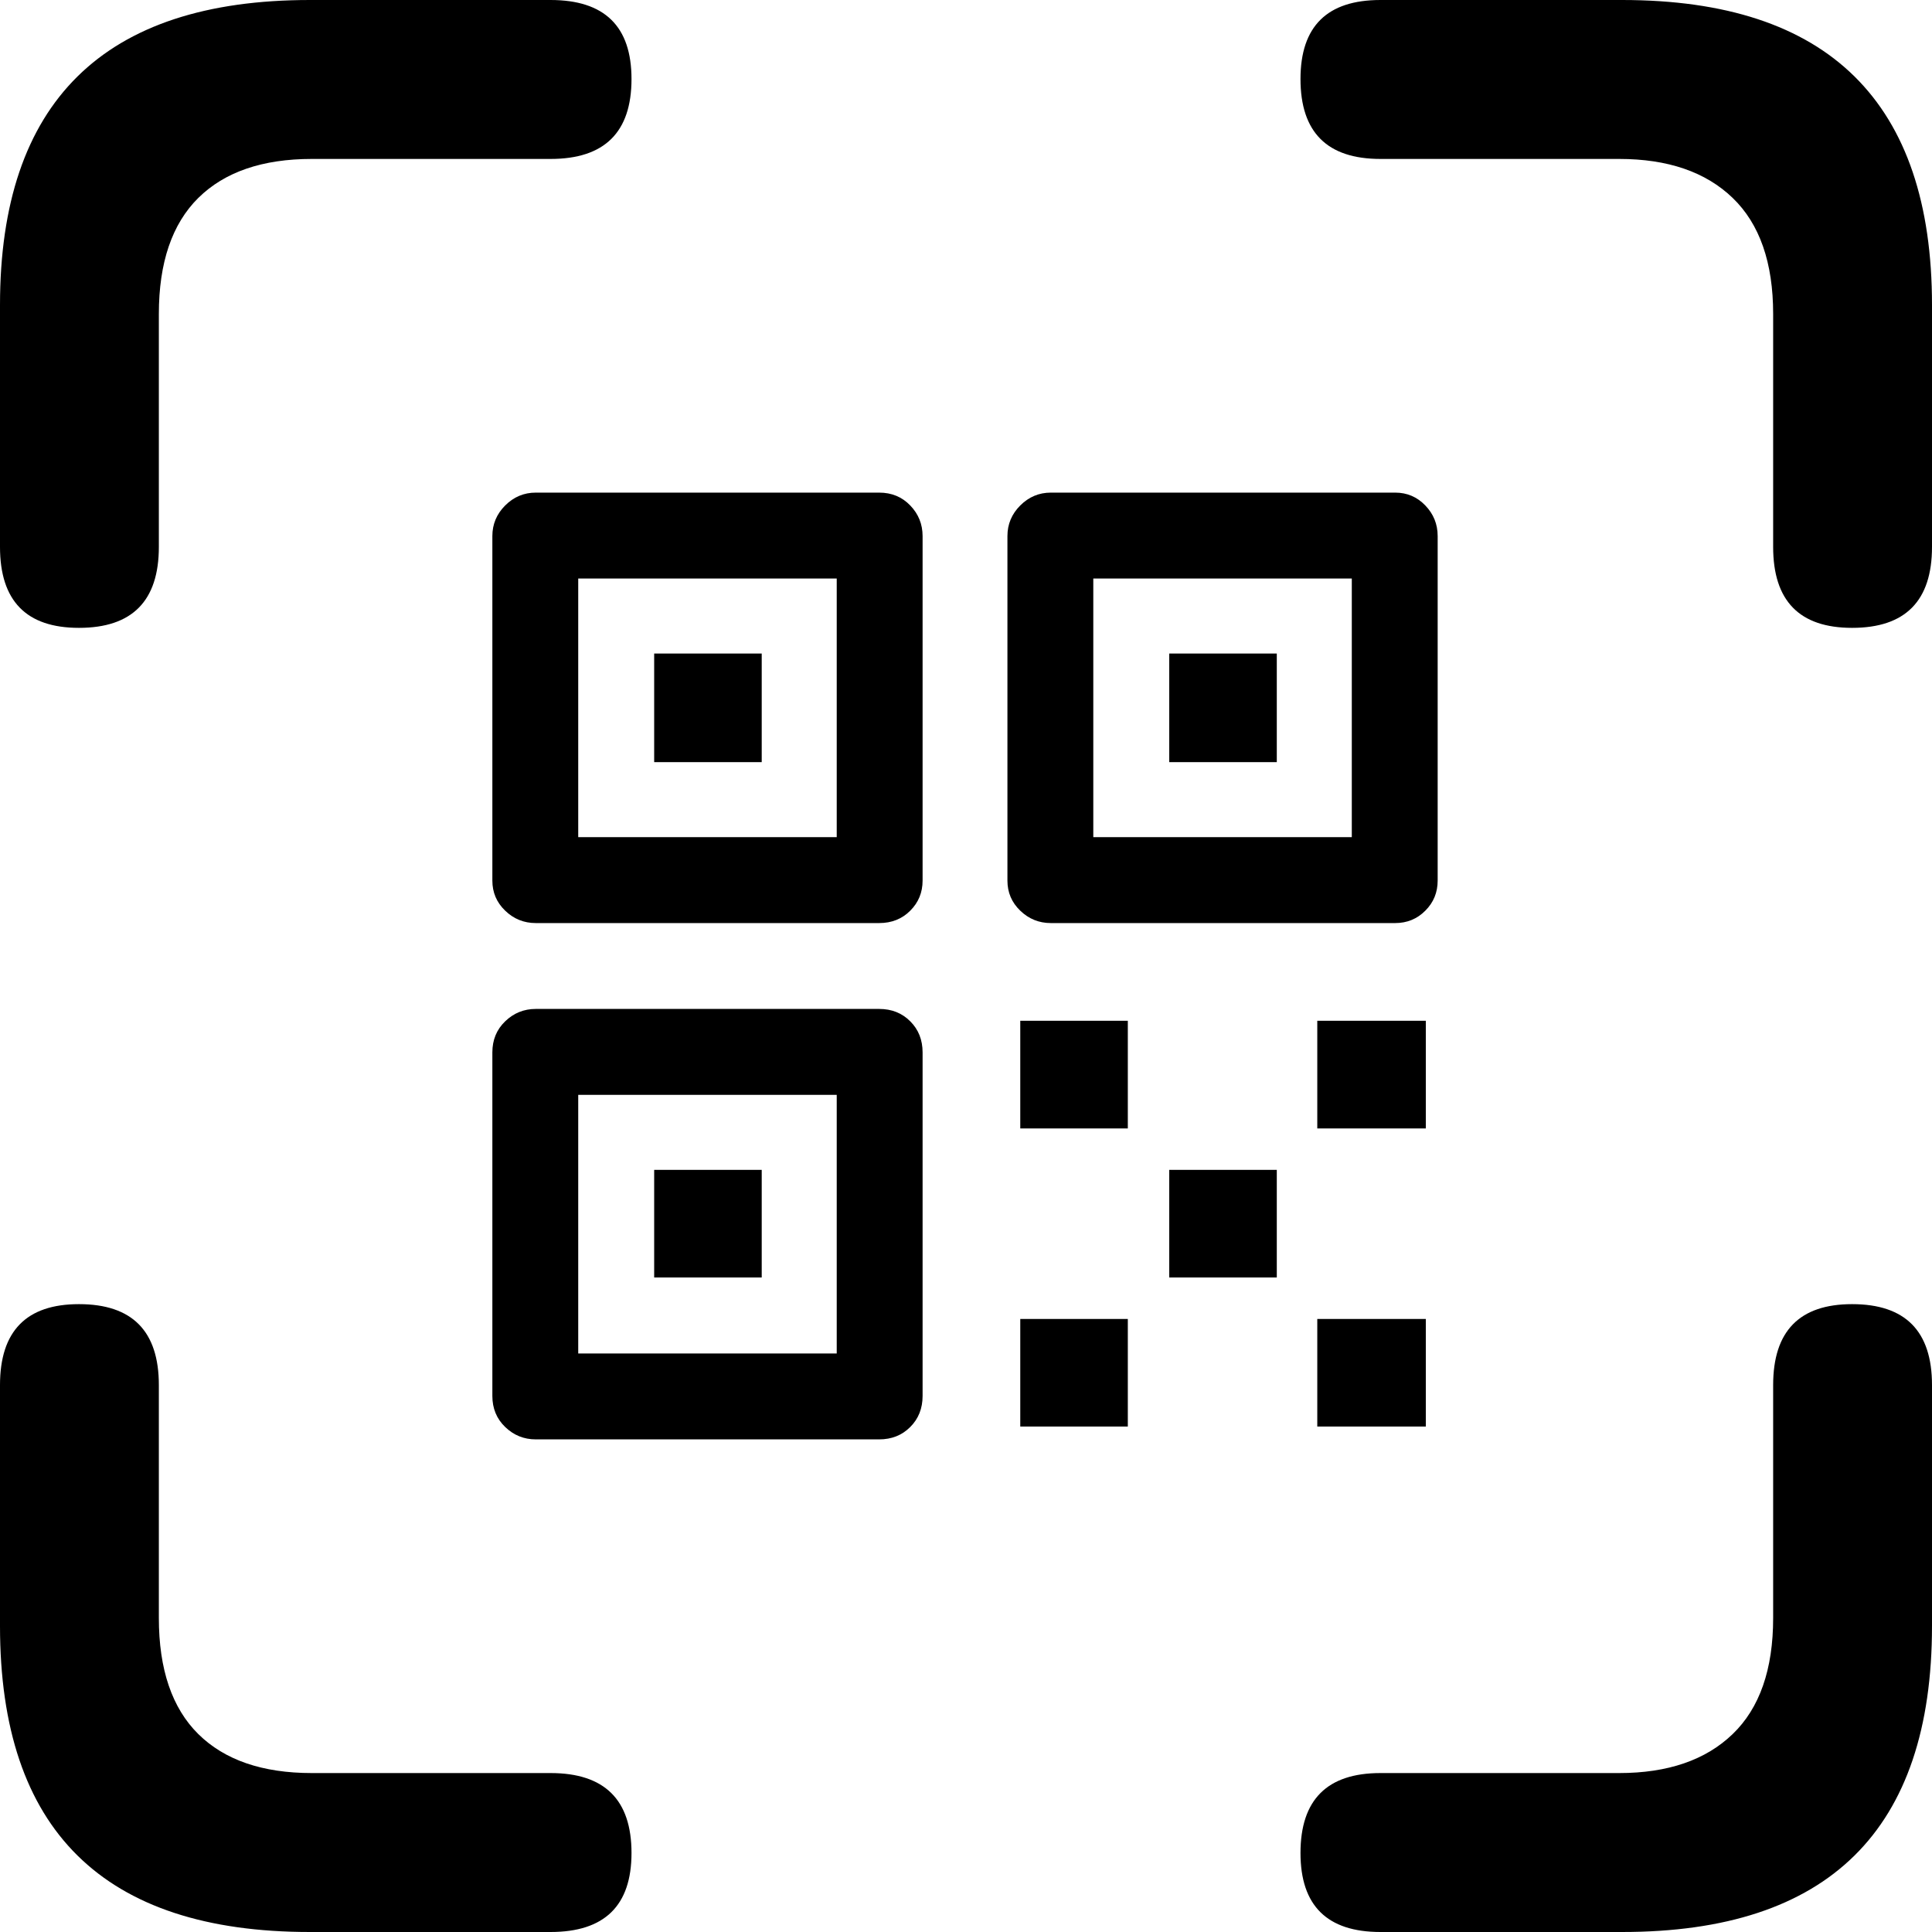 <svg width="45" height="45" viewBox="0 0 45 45" fill="none" xmlns="http://www.w3.org/2000/svg">
<g clip-path="url(#clip0_3212_6801)">
<path d="M1.839 14.624C3.08 14.624 3.7 13.996 3.7 12.739V7.312C3.7 6.117 4.007 5.216 4.619 4.61C5.232 4.005 6.113 3.702 7.262 3.702H12.824C14.081 3.702 14.709 3.081 14.709 1.84C14.709 0.613 14.081 0 12.824 0H7.217C4.811 0 3.007 0.594 1.804 1.782C0.601 2.97 0 4.745 0 7.105V12.739C0 13.996 0.613 14.624 1.839 14.624ZM43.139 14.624C44.38 14.624 45 13.996 45 12.739V7.105C45 4.745 44.399 2.97 43.196 1.782C41.993 0.594 40.189 0 37.783 0H32.153C30.912 0 30.291 0.613 30.291 1.84C30.291 3.081 30.912 3.702 32.153 3.702H37.714C38.848 3.702 39.729 4.005 40.357 4.61C40.986 5.216 41.3 6.117 41.3 7.312V12.739C41.3 13.996 41.913 14.624 43.139 14.624ZM7.217 45H12.824C14.081 45 14.709 44.387 14.709 43.16C14.709 41.919 14.081 41.298 12.824 41.298H7.262C6.113 41.298 5.232 40.995 4.619 40.39C4.007 39.784 3.7 38.883 3.7 37.688V32.261C3.7 31.004 3.08 30.376 1.839 30.376C0.613 30.376 0 31.004 0 32.261V37.872C0 40.248 0.601 42.03 1.804 43.218C3.007 44.406 4.811 45 7.217 45ZM32.153 45H37.783C40.189 45 41.993 44.406 43.196 43.218C44.399 42.03 45 40.248 45 37.872V32.261C45 31.004 44.38 30.376 43.139 30.376C41.913 30.376 41.3 31.004 41.3 32.261V37.688C41.3 38.883 40.986 39.784 40.357 40.39C39.729 40.995 38.848 41.298 37.714 41.298H32.153C30.912 41.298 30.291 41.919 30.291 43.16C30.291 44.387 30.912 45 32.153 45ZM12.479 33.526H20.477C20.769 33.526 21.01 33.43 21.201 33.238C21.393 33.047 21.489 32.805 21.489 32.514V24.512C21.489 24.221 21.393 23.979 21.201 23.788C21.01 23.596 20.769 23.5 20.477 23.5H12.479C12.204 23.5 11.966 23.596 11.767 23.788C11.568 23.979 11.468 24.221 11.468 24.512V32.514C11.468 32.805 11.568 33.047 11.767 33.238C11.966 33.43 12.204 33.526 12.479 33.526ZM13.468 31.525V25.501H19.489V31.525H13.468ZM15.237 29.755H17.742V27.248H15.237V29.755ZM12.479 21.5H20.477C20.769 21.5 21.01 21.404 21.201 21.212C21.393 21.021 21.489 20.787 21.489 20.511V12.486C21.489 12.21 21.393 11.972 21.201 11.773C21.01 11.574 20.769 11.474 20.477 11.474H12.479C12.204 11.474 11.966 11.574 11.767 11.773C11.568 11.972 11.468 12.21 11.468 12.486V20.511C11.468 20.787 11.568 21.021 11.767 21.212C11.966 21.404 12.204 21.5 12.479 21.5ZM13.468 19.499V13.475H19.489V19.499H13.468ZM15.237 17.752H17.742V15.222H15.237V17.752ZM24.476 21.5H32.497C32.773 21.5 33.007 21.404 33.198 21.212C33.39 21.021 33.486 20.787 33.486 20.511V12.486C33.486 12.21 33.39 11.972 33.198 11.773C33.007 11.574 32.773 11.474 32.497 11.474H24.476C24.201 11.474 23.963 11.574 23.764 11.773C23.565 11.972 23.465 12.21 23.465 12.486V20.511C23.465 20.787 23.565 21.021 23.764 21.212C23.963 21.404 24.201 21.5 24.476 21.5ZM25.465 19.499V13.475H31.486V19.499H25.465ZM27.234 17.752H29.739V15.222H27.234V17.752ZM23.764 33.227H26.269V30.721H23.764V33.227ZM30.682 33.227H33.21V30.721H30.682V33.227ZM27.234 29.755H29.739V27.248H27.234V29.755ZM23.764 26.283H26.269V23.776H23.764V26.283ZM30.682 26.283H33.21V23.776H30.682V26.283Z" fill="black"/>
</g>
<defs>
<clipPath id="clip0_3212_6801">
<rect width="45" height="45" fill="white"/>
</clipPath>
</defs>
</svg>
